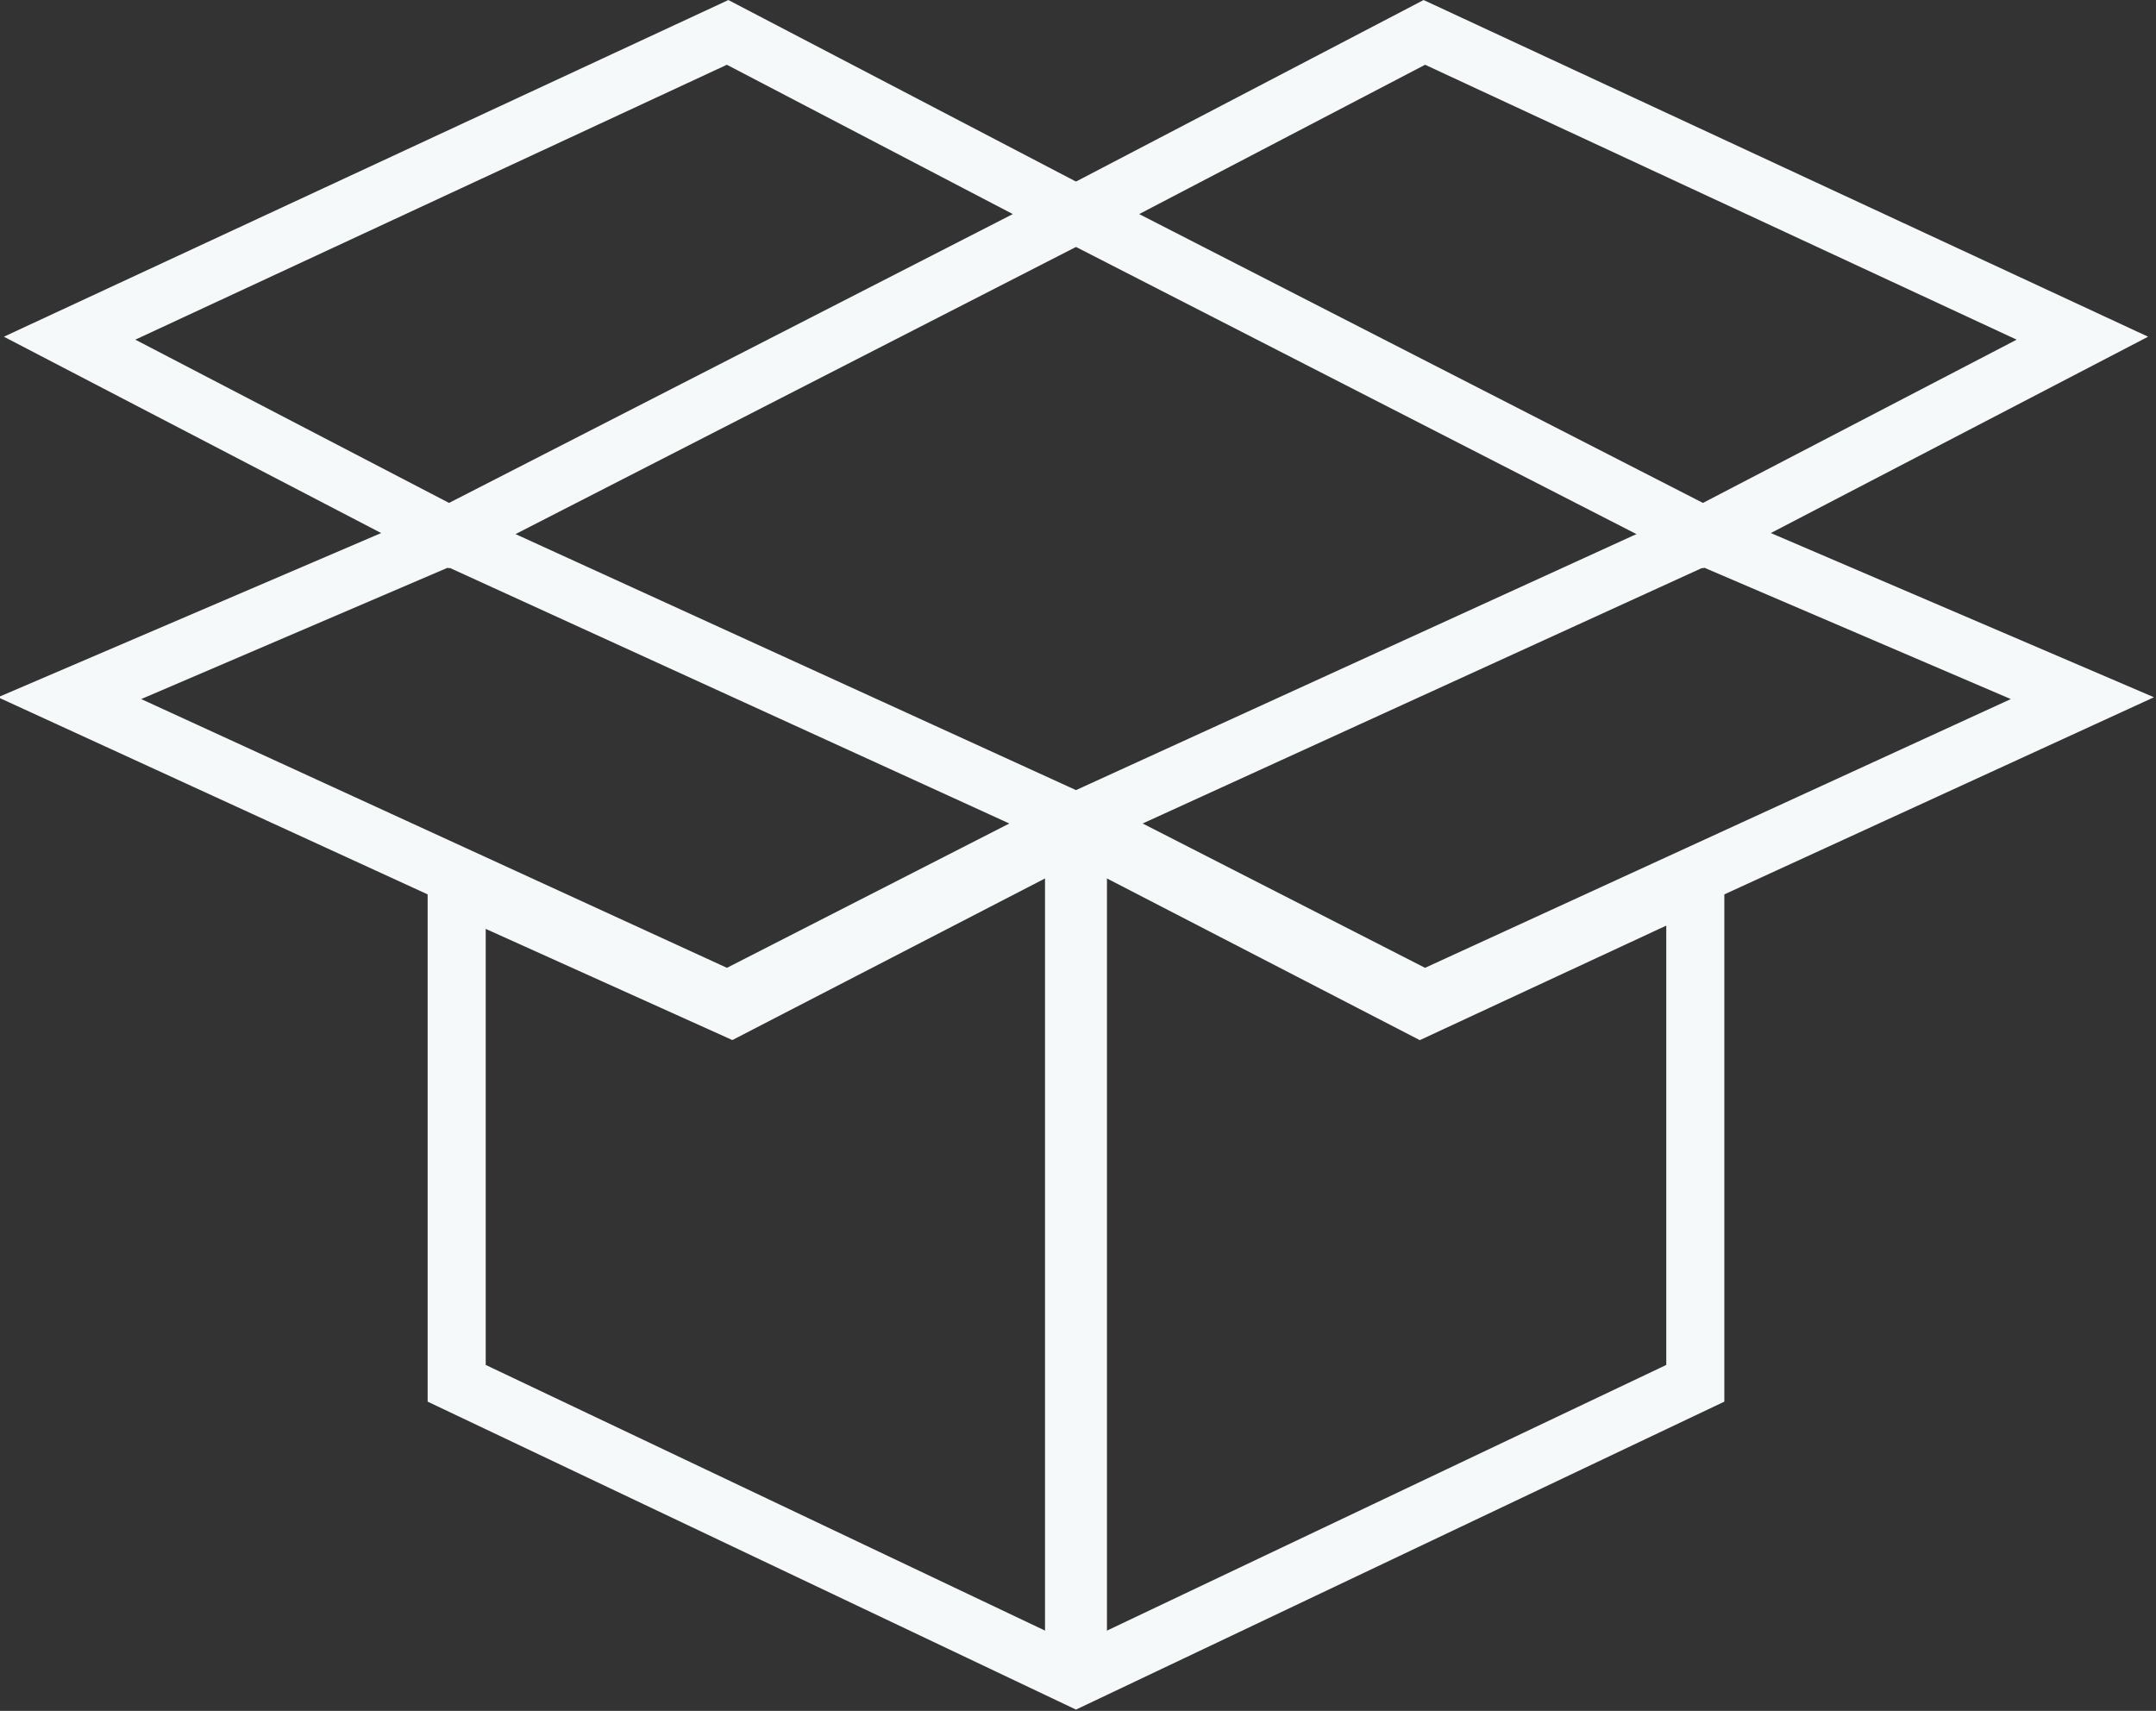 <?xml version="1.0" encoding="utf-8"?>
<!-- Generator: Adobe Illustrator 24.1.3, SVG Export Plug-In . SVG Version: 6.00 Build 0)  -->
<svg version="1.1" id="Layer_1" xmlns="http://www.w3.org/2000/svg" xmlns:xlink="http://www.w3.org/1999/xlink" x="0px" y="0px"
	 viewBox="0 0 55.7 44.2" style="enable-background:new 0 0 55.7 44.2;" xml:space="preserve">
<rect x="0" y="0" width="55.7" height="44.2" fill="#333333" stroke="none"/>
<style type="text/css">
	.st0{fill:none;stroke:#F6F9FA;stroke-width:1.5;stroke-miterlimit:10;}
	.st1{fill:none;stroke:#F6F9FA;stroke-width:1.6;}
</style>
<g id="Group_1" transform="translate(-1731.002 -187.163)">
	<path id="Stroke_1" class="st0" d="M1758.8,192.7l9-4.7l17,7.9l-9.8,5.1L1758.8,192.7z"/>
	<path id="Stroke_3" class="st0" d="M1758.8,192.7l-9-4.7l-17,7.9l9.8,5.1L1758.8,192.7z"/>
	<path id="Union_1" class="st0" d="M1750.8,226.7l-8-3.8v-12.9l7.1,3.2l8.9-4.6l8.9,4.6l7.1-3.3v13l-16,7.6L1750.8,226.7z"/>
	<path id="Stroke_9" class="st0" d="M1758.8,208.4l-9,4.6l-17-7.8l9.8-4.2L1758.8,208.4z"/>
	<path id="Stroke_11" class="st0" d="M1758.8,208.4l9,4.6l17-7.8l-9.8-4.2L1758.8,208.4z"/>
	<line id="Line_1" class="st1" x1="1758.8" y1="208.5" x2="1758.8" y2="230.5"/>
</g>
</svg>
